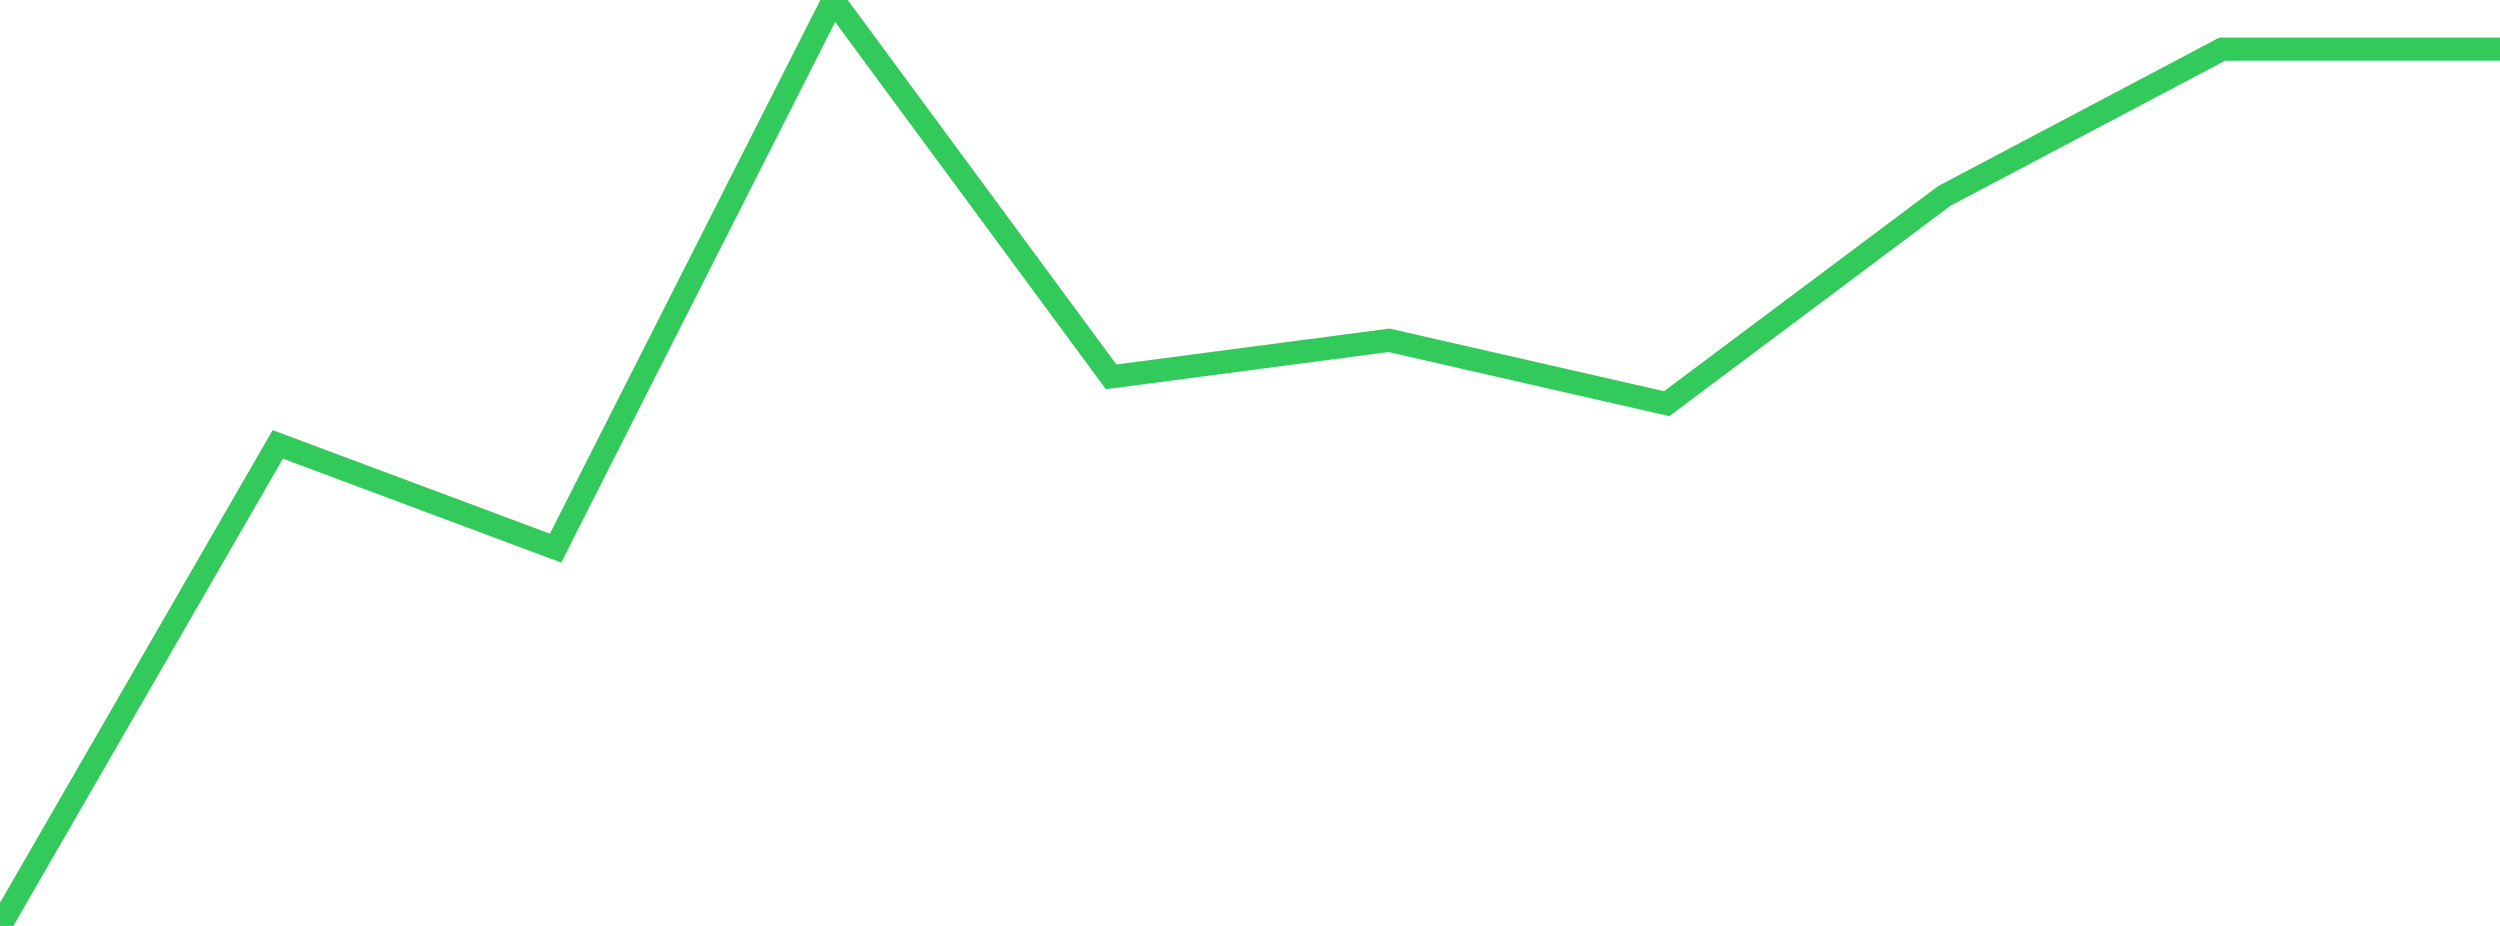 <?xml version="1.0" standalone="no"?>
<!DOCTYPE svg PUBLIC "-//W3C//DTD SVG 1.1//EN" "http://www.w3.org/Graphics/SVG/1.1/DTD/svg11.dtd">

<svg width="135" height="50" viewBox="0 0 135 50" preserveAspectRatio="none" 
  xmlns="http://www.w3.org/2000/svg"
  xmlns:xlink="http://www.w3.org/1999/xlink">


<polyline points="0.0, 50.0 15.0, 23.997 30.0, 29.599 45.0, 0.0 60.0, 20.349 75.0, 18.376 90.0, 21.798 105.0, 10.574 120.0, 2.653 135.0, 2.653" fill="none" stroke="#32ca5b" stroke-width="1.25"/>

</svg>